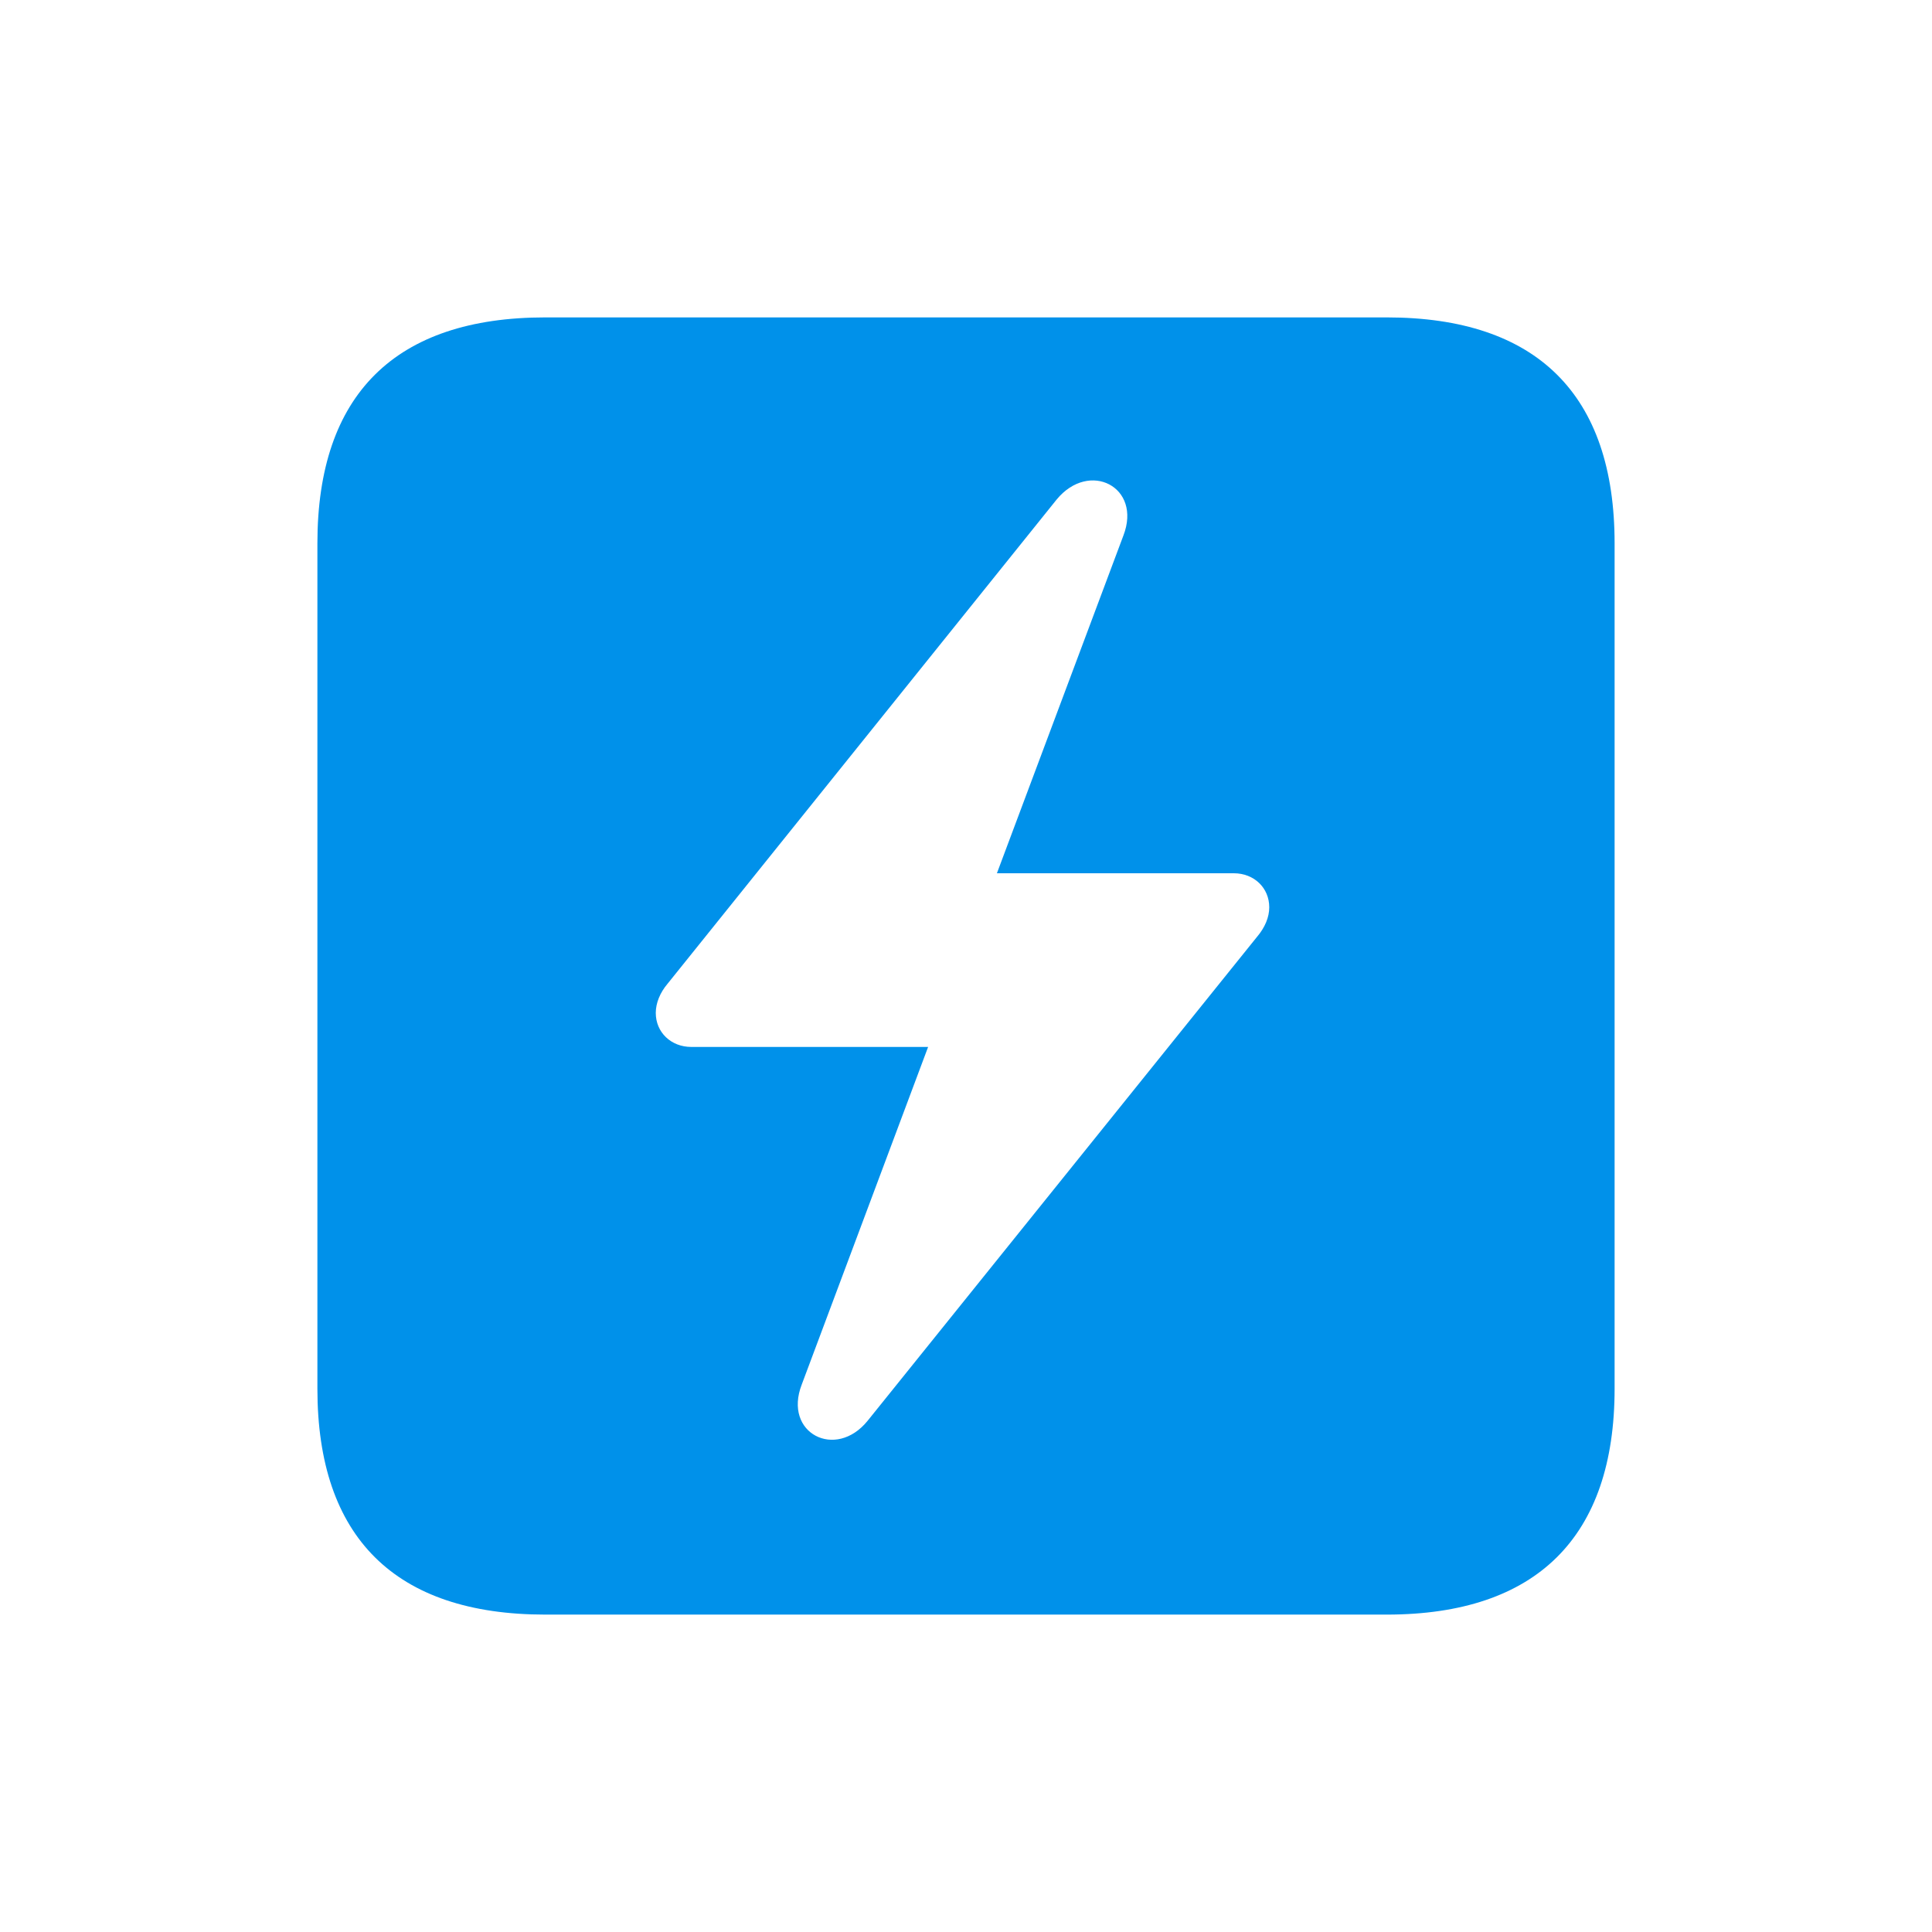 <svg width="28" height="28" viewBox="0 0 28 28" fill="none" xmlns="http://www.w3.org/2000/svg">
<path d="M7.903 23.4H20.097C22.272 23.4 23.4 22.272 23.4 20.127V7.873C23.4 5.718 22.272 4.6 20.097 4.6H7.903C5.728 4.6 4.6 5.718 4.6 7.873V20.127C4.6 22.282 5.728 23.4 7.903 23.4ZM9.504 14.68C9.504 14.539 9.564 14.388 9.675 14.257L15.314 7.239C15.787 6.665 16.553 7.057 16.281 7.762L14.448 12.656H17.882C18.174 12.656 18.395 12.867 18.395 13.149C18.395 13.29 18.335 13.441 18.214 13.582L12.575 20.59C12.112 21.164 11.347 20.772 11.619 20.067L13.451 15.173H10.018C9.726 15.173 9.504 14.962 9.504 14.68Z" fill="#0091EA"/>
</svg>
